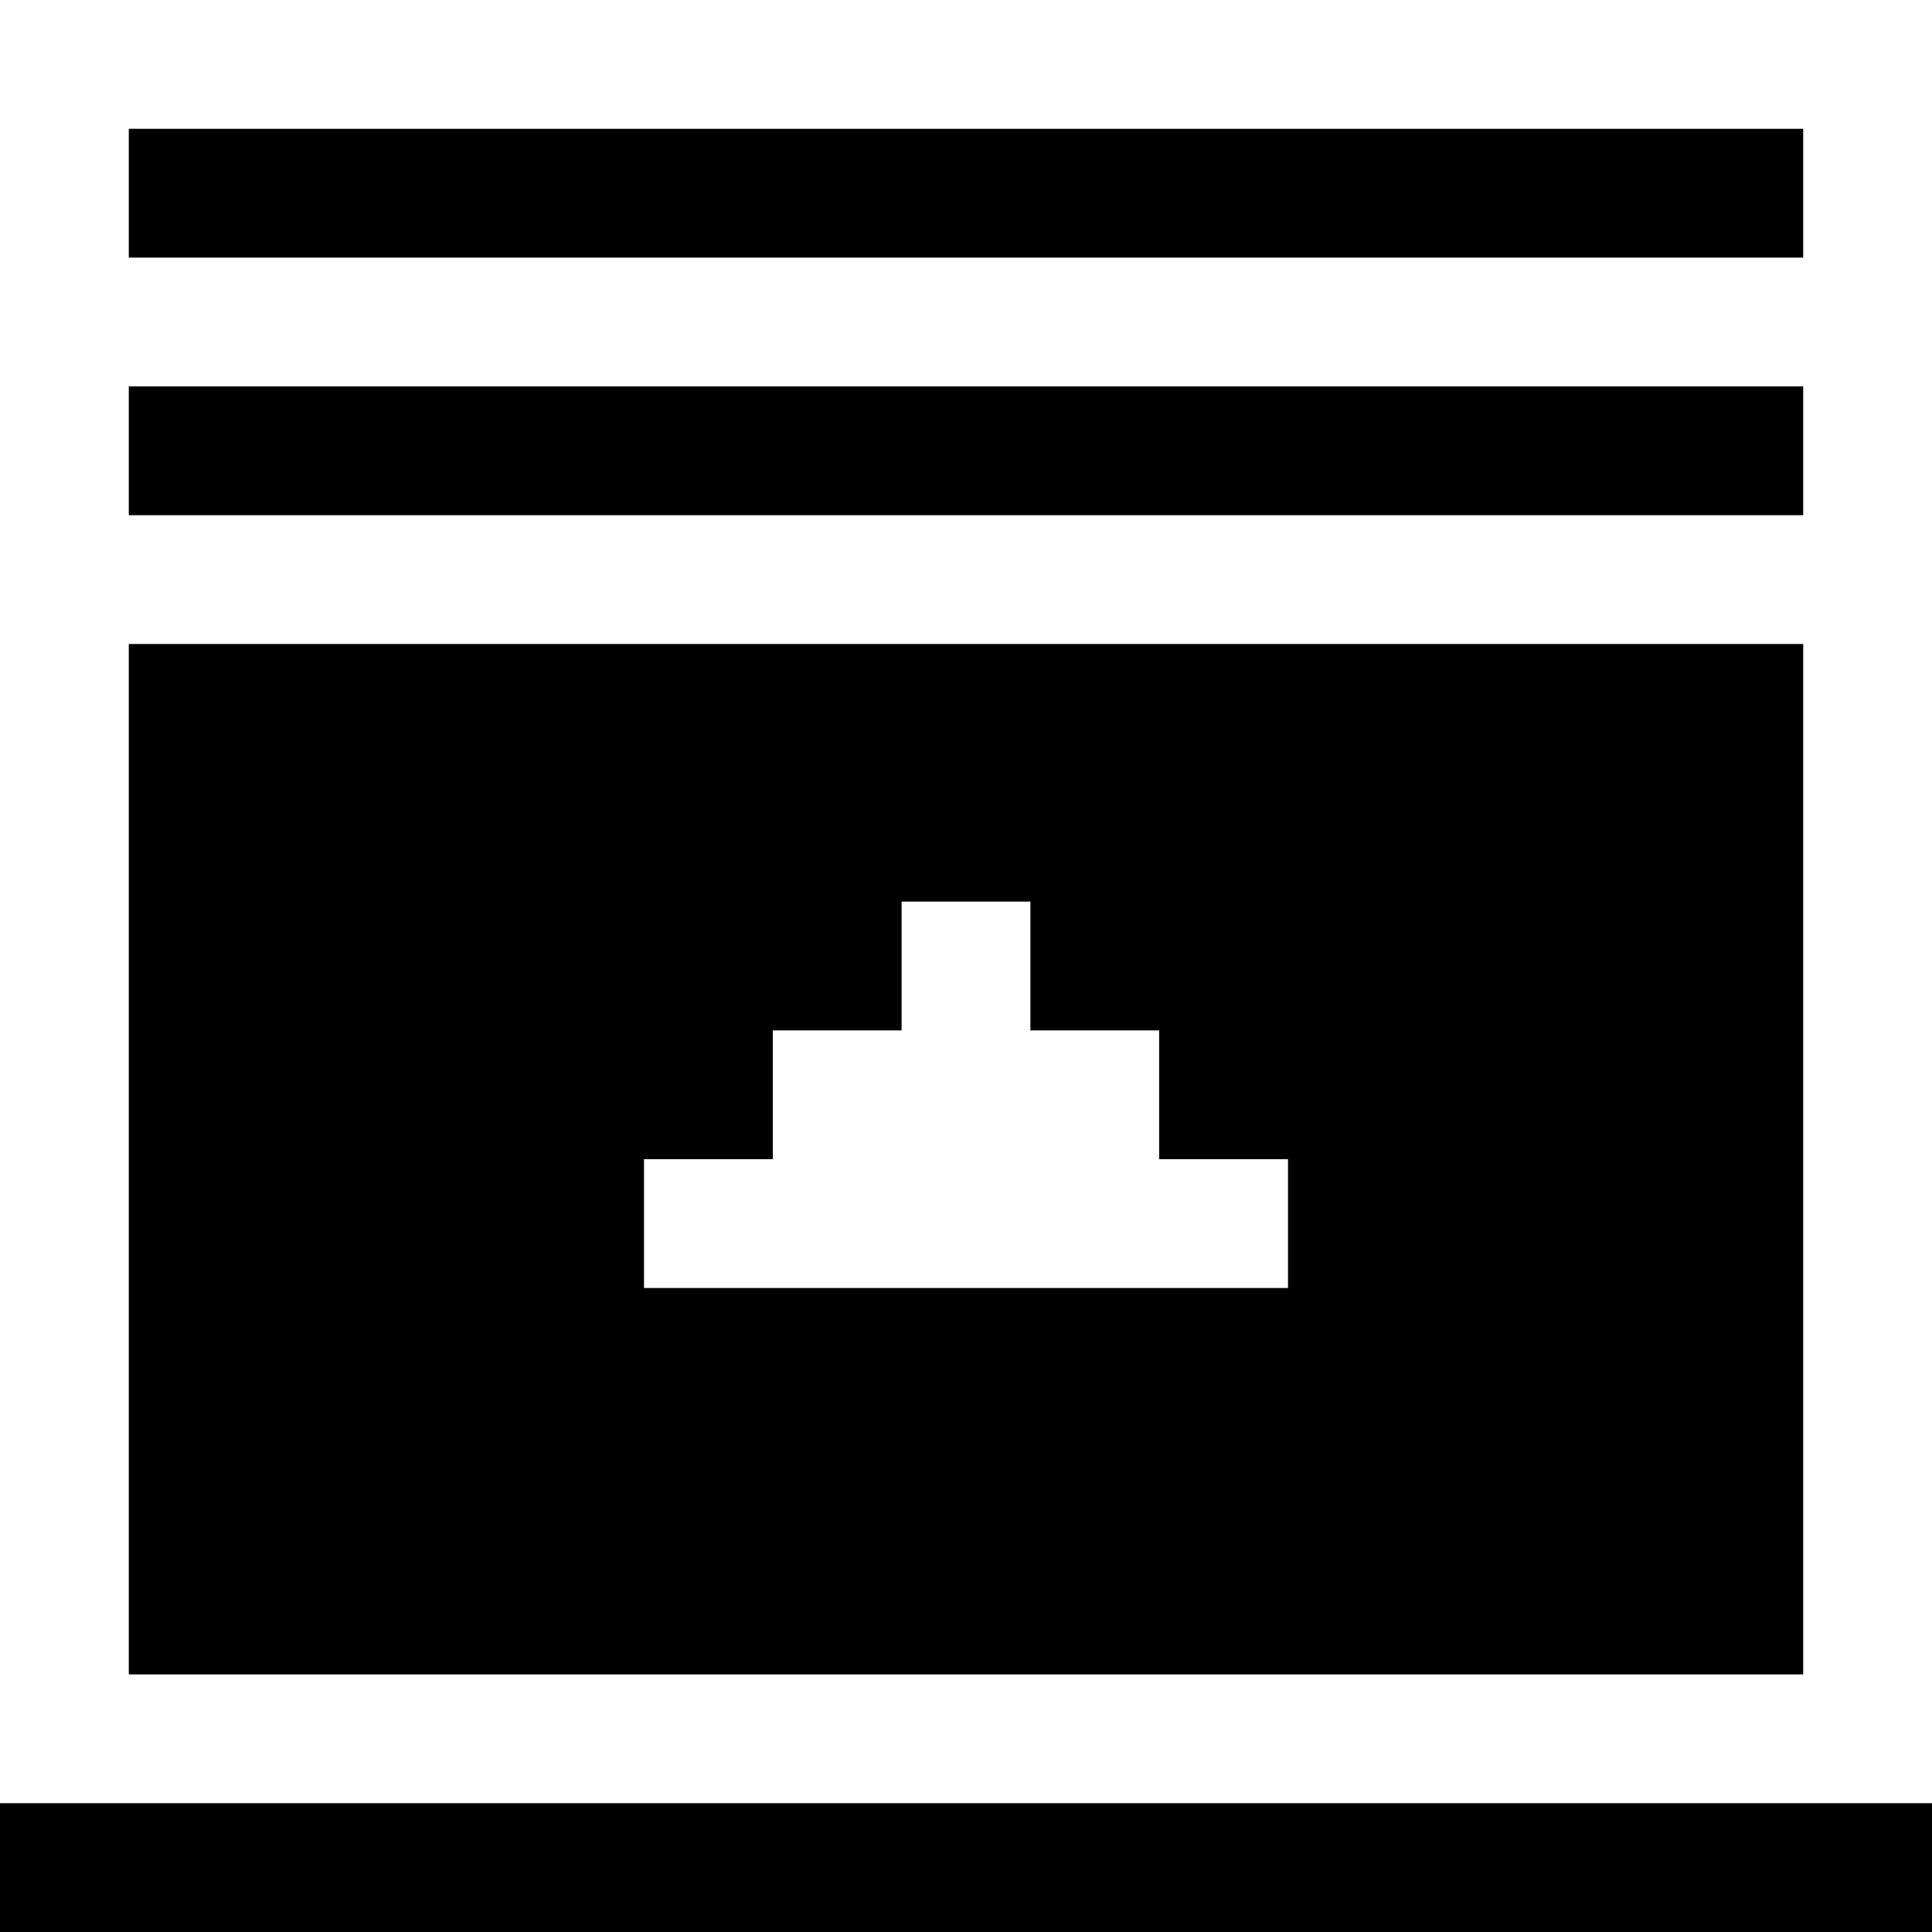 <svg version="1" xmlns="http://www.w3.org/2000/svg" width="60" height="60" viewBox="0 0 45 45"><path d="M22.5 3H3v3h39V3H22.5zm0 6H3v3h39V9H22.5zm0 6H3v24h39V15H22.5zm0 6H24v3h3v3h3v3H15v-3h3v-3h3v-3h1.5zm0 21H0v3h45v-3H22.5z"/></svg>
